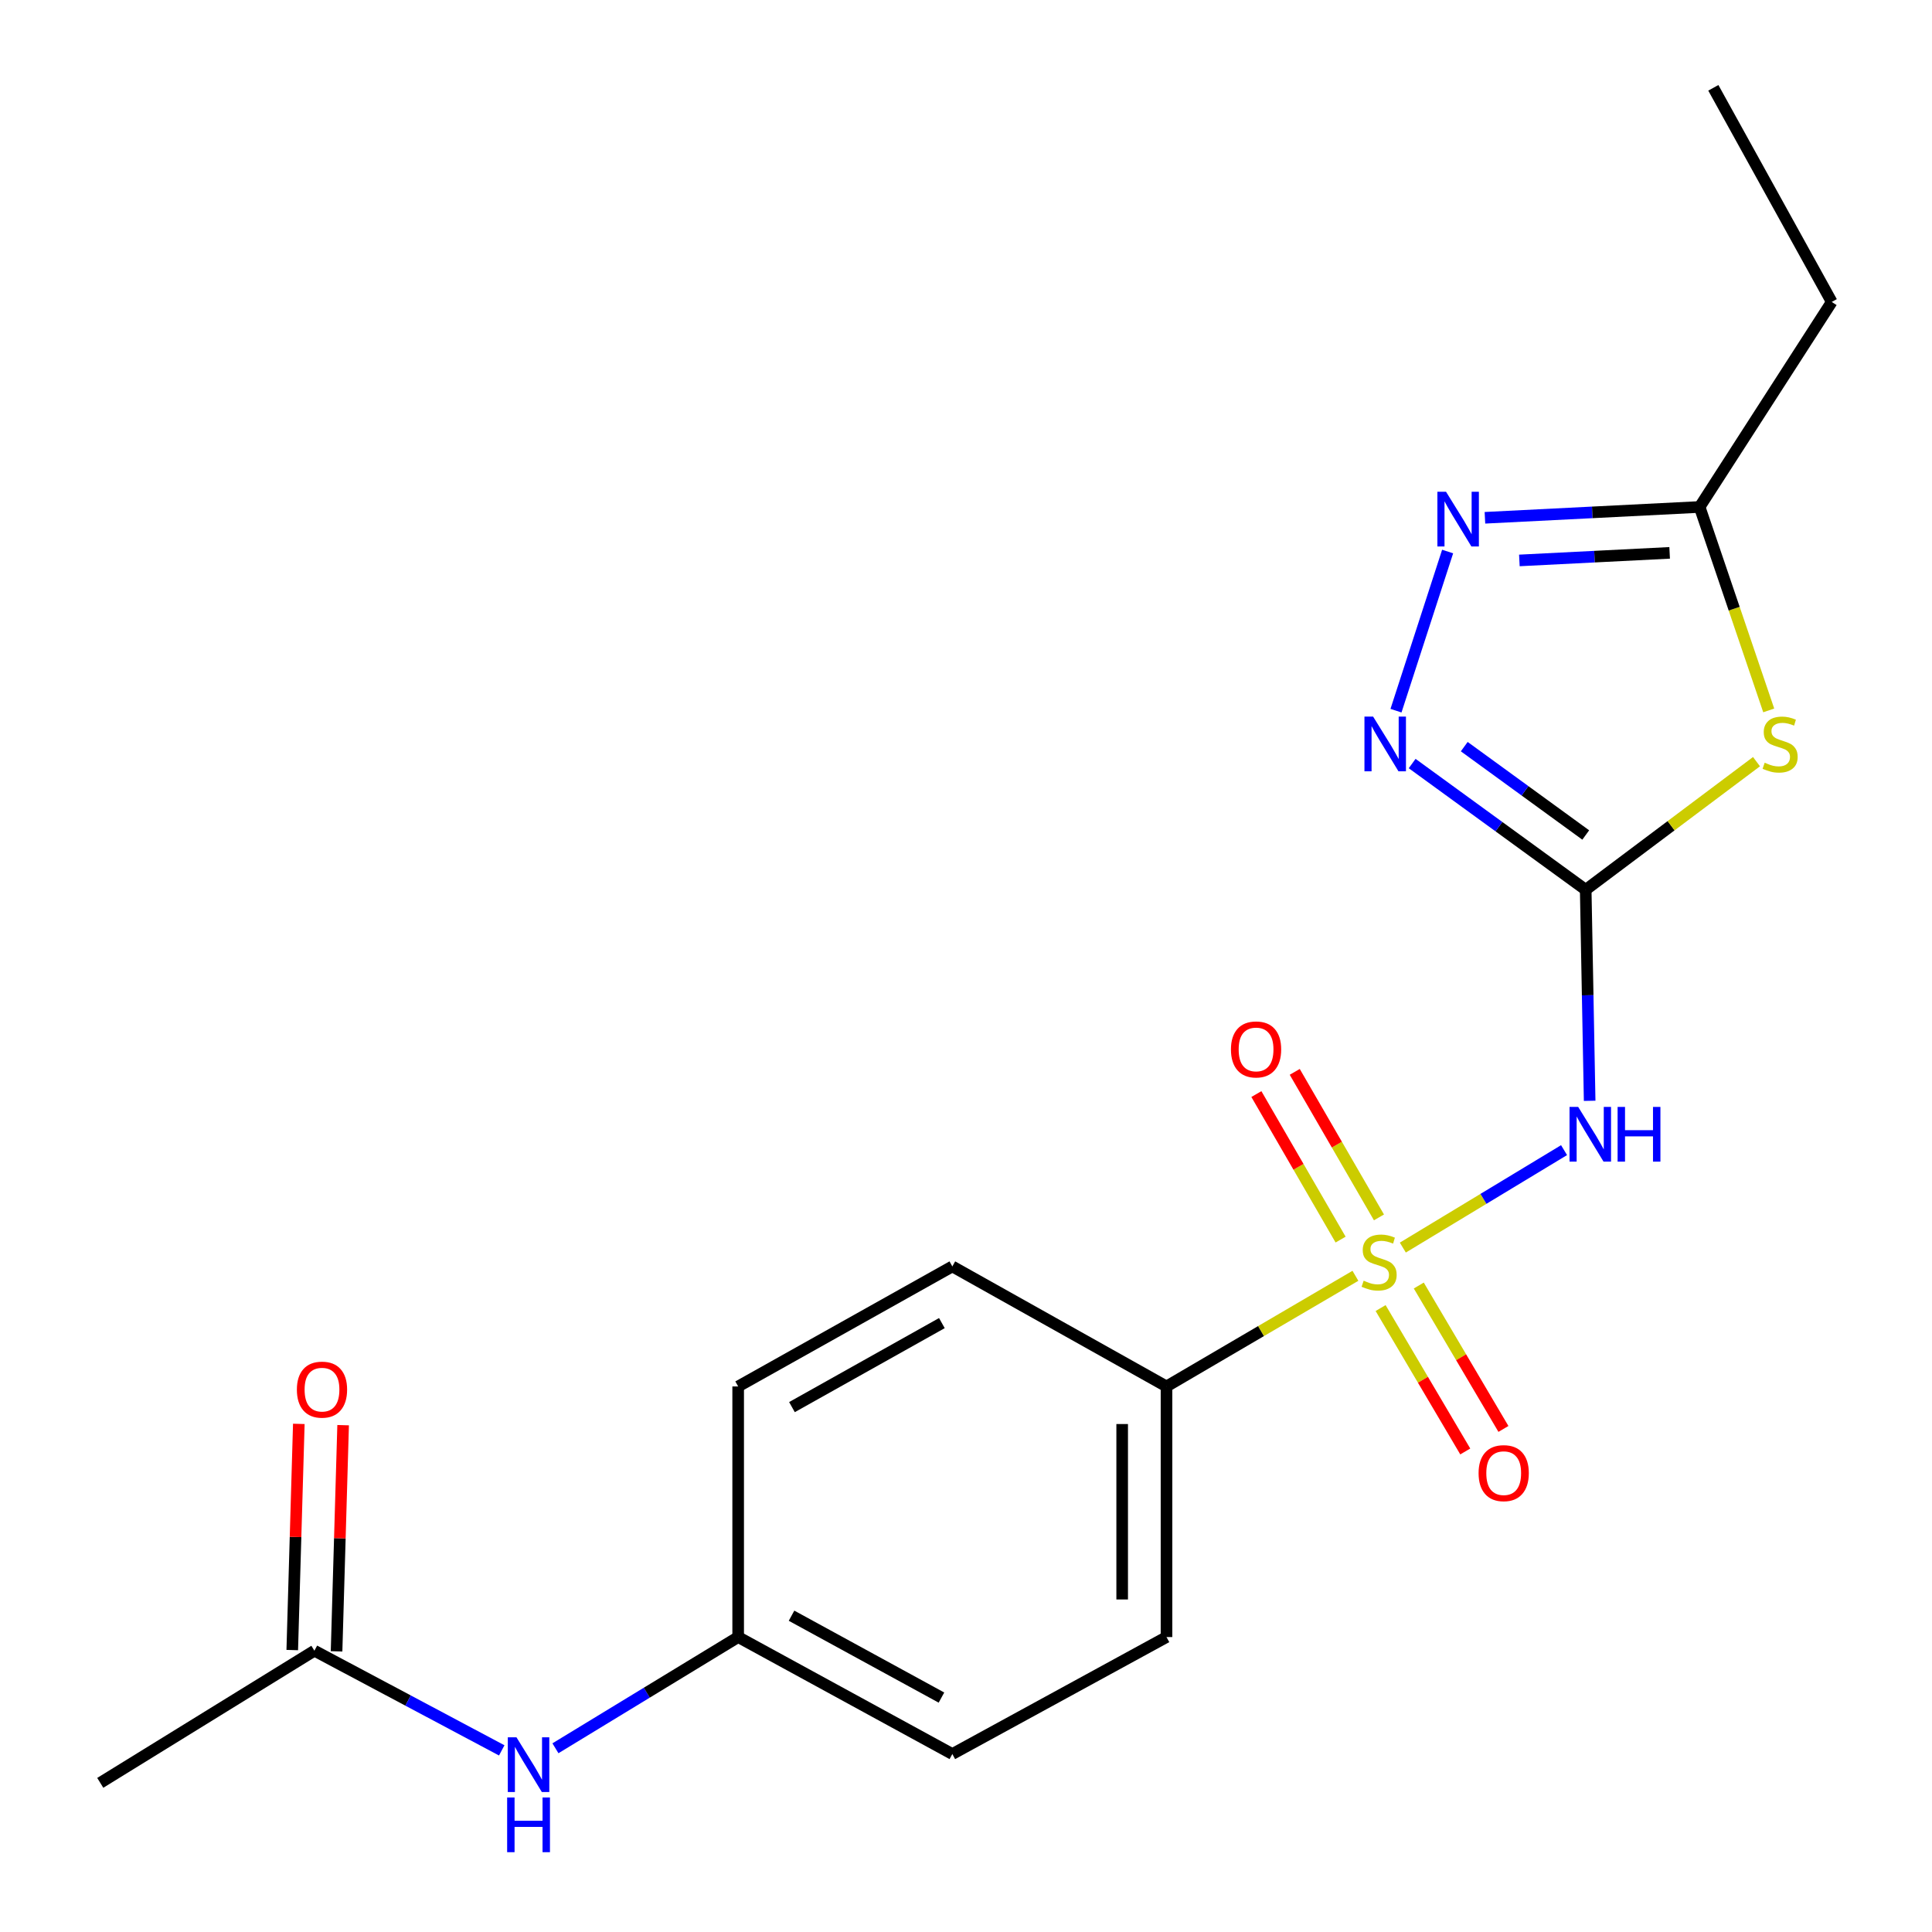 <?xml version='1.0' encoding='iso-8859-1'?>
<svg version='1.1' baseProfile='full'
              xmlns='http://www.w3.org/2000/svg'
                      xmlns:rdkit='http://www.rdkit.org/xml'
                      xmlns:xlink='http://www.w3.org/1999/xlink'
                  xml:space='preserve'
width='1000px' height='1000px' viewBox='0 0 1000 1000'>
<!-- END OF HEADER -->
<rect style='opacity:1.0;fill:#FFFFFF;stroke:none' width='1000' height='1000' x='0' y='0'> </rect>
<path class='bond-1' d='M 726.102,645.747 L 767.828,620.527' style='fill:none;fill-rule:evenodd;stroke:#CCCC00;stroke-width:6px;stroke-linecap:butt;stroke-linejoin:miter;stroke-opacity:1' />
<path class='bond-1' d='M 767.828,620.527 L 809.553,595.307' style='fill:none;fill-rule:evenodd;stroke:#0000FF;stroke-width:6px;stroke-linecap:butt;stroke-linejoin:miter;stroke-opacity:1' />
<path class='bond-6' d='M 701.561,660.351 L 652.67,688.987' style='fill:none;fill-rule:evenodd;stroke:#CCCC00;stroke-width:6px;stroke-linecap:butt;stroke-linejoin:miter;stroke-opacity:1' />
<path class='bond-6' d='M 652.67,688.987 L 603.779,717.623' style='fill:none;fill-rule:evenodd;stroke:#000000;stroke-width:6px;stroke-linecap:butt;stroke-linejoin:miter;stroke-opacity:1' />
<path class='bond-7' d='M 714.605,677.048 L 736.512,714.162' style='fill:none;fill-rule:evenodd;stroke:#CCCC00;stroke-width:6px;stroke-linecap:butt;stroke-linejoin:miter;stroke-opacity:1' />
<path class='bond-7' d='M 736.512,714.162 L 758.418,751.276' style='fill:none;fill-rule:evenodd;stroke:#FF0000;stroke-width:6px;stroke-linecap:butt;stroke-linejoin:miter;stroke-opacity:1' />
<path class='bond-7' d='M 734.363,665.386 L 756.27,702.5' style='fill:none;fill-rule:evenodd;stroke:#CCCC00;stroke-width:6px;stroke-linecap:butt;stroke-linejoin:miter;stroke-opacity:1' />
<path class='bond-7' d='M 756.27,702.5 L 778.176,739.614' style='fill:none;fill-rule:evenodd;stroke:#FF0000;stroke-width:6px;stroke-linecap:butt;stroke-linejoin:miter;stroke-opacity:1' />
<path class='bond-8' d='M 713.747,630.121 L 691.953,592.458' style='fill:none;fill-rule:evenodd;stroke:#CCCC00;stroke-width:6px;stroke-linecap:butt;stroke-linejoin:miter;stroke-opacity:1' />
<path class='bond-8' d='M 691.953,592.458 L 670.158,554.796' style='fill:none;fill-rule:evenodd;stroke:#FF0000;stroke-width:6px;stroke-linecap:butt;stroke-linejoin:miter;stroke-opacity:1' />
<path class='bond-8' d='M 693.89,641.612 L 672.095,603.95' style='fill:none;fill-rule:evenodd;stroke:#CCCC00;stroke-width:6px;stroke-linecap:butt;stroke-linejoin:miter;stroke-opacity:1' />
<path class='bond-8' d='M 672.095,603.95 L 650.3,566.288' style='fill:none;fill-rule:evenodd;stroke:#FF0000;stroke-width:6px;stroke-linecap:butt;stroke-linejoin:miter;stroke-opacity:1' />
<path class='bond-0' d='M 820.757,460.546 L 821.78,515.162' style='fill:none;fill-rule:evenodd;stroke:#000000;stroke-width:6px;stroke-linecap:butt;stroke-linejoin:miter;stroke-opacity:1' />
<path class='bond-0' d='M 821.78,515.162 L 822.803,569.778' style='fill:none;fill-rule:evenodd;stroke:#0000FF;stroke-width:6px;stroke-linecap:butt;stroke-linejoin:miter;stroke-opacity:1' />
<path class='bond-2' d='M 820.757,460.546 L 864.96,427.389' style='fill:none;fill-rule:evenodd;stroke:#000000;stroke-width:6px;stroke-linecap:butt;stroke-linejoin:miter;stroke-opacity:1' />
<path class='bond-2' d='M 864.96,427.389 L 909.163,394.233' style='fill:none;fill-rule:evenodd;stroke:#CCCC00;stroke-width:6px;stroke-linecap:butt;stroke-linejoin:miter;stroke-opacity:1' />
<path class='bond-3' d='M 820.757,460.546 L 775.841,427.877' style='fill:none;fill-rule:evenodd;stroke:#000000;stroke-width:6px;stroke-linecap:butt;stroke-linejoin:miter;stroke-opacity:1' />
<path class='bond-3' d='M 775.841,427.877 L 730.926,395.208' style='fill:none;fill-rule:evenodd;stroke:#0000FF;stroke-width:6px;stroke-linecap:butt;stroke-linejoin:miter;stroke-opacity:1' />
<path class='bond-3' d='M 820.777,432.191 L 789.337,409.323' style='fill:none;fill-rule:evenodd;stroke:#000000;stroke-width:6px;stroke-linecap:butt;stroke-linejoin:miter;stroke-opacity:1' />
<path class='bond-3' d='M 789.337,409.323 L 757.896,386.454' style='fill:none;fill-rule:evenodd;stroke:#0000FF;stroke-width:6px;stroke-linecap:butt;stroke-linejoin:miter;stroke-opacity:1' />
<path class='bond-5' d='M 915.491,367.704 L 897.606,315.056' style='fill:none;fill-rule:evenodd;stroke:#CCCC00;stroke-width:6px;stroke-linecap:butt;stroke-linejoin:miter;stroke-opacity:1' />
<path class='bond-5' d='M 897.606,315.056 L 879.721,262.407' style='fill:none;fill-rule:evenodd;stroke:#000000;stroke-width:6px;stroke-linecap:butt;stroke-linejoin:miter;stroke-opacity:1' />
<path class='bond-4' d='M 722.564,367.845 L 749.292,285.469' style='fill:none;fill-rule:evenodd;stroke:#0000FF;stroke-width:6px;stroke-linecap:butt;stroke-linejoin:miter;stroke-opacity:1' />
<path class='bond-21' d='M 768.6,268.005 L 824.16,265.206' style='fill:none;fill-rule:evenodd;stroke:#0000FF;stroke-width:6px;stroke-linecap:butt;stroke-linejoin:miter;stroke-opacity:1' />
<path class='bond-21' d='M 824.16,265.206 L 879.721,262.407' style='fill:none;fill-rule:evenodd;stroke:#000000;stroke-width:6px;stroke-linecap:butt;stroke-linejoin:miter;stroke-opacity:1' />
<path class='bond-21' d='M 786.423,290.079 L 825.315,288.12' style='fill:none;fill-rule:evenodd;stroke:#0000FF;stroke-width:6px;stroke-linecap:butt;stroke-linejoin:miter;stroke-opacity:1' />
<path class='bond-21' d='M 825.315,288.12 L 864.207,286.16' style='fill:none;fill-rule:evenodd;stroke:#000000;stroke-width:6px;stroke-linecap:butt;stroke-linejoin:miter;stroke-opacity:1' />
<path class='bond-17' d='M 879.721,262.407 L 948.104,156.282' style='fill:none;fill-rule:evenodd;stroke:#000000;stroke-width:6px;stroke-linecap:butt;stroke-linejoin:miter;stroke-opacity:1' />
<path class='bond-12' d='M 603.779,717.623 L 603.779,847.34' style='fill:none;fill-rule:evenodd;stroke:#000000;stroke-width:6px;stroke-linecap:butt;stroke-linejoin:miter;stroke-opacity:1' />
<path class='bond-12' d='M 580.836,737.08 L 580.836,827.883' style='fill:none;fill-rule:evenodd;stroke:#000000;stroke-width:6px;stroke-linecap:butt;stroke-linejoin:miter;stroke-opacity:1' />
<path class='bond-13' d='M 603.779,717.623 L 492.926,655.498' style='fill:none;fill-rule:evenodd;stroke:#000000;stroke-width:6px;stroke-linecap:butt;stroke-linejoin:miter;stroke-opacity:1' />
<path class='bond-9' d='M 162.737,854.402 L 211.218,880.197' style='fill:none;fill-rule:evenodd;stroke:#000000;stroke-width:6px;stroke-linecap:butt;stroke-linejoin:miter;stroke-opacity:1' />
<path class='bond-9' d='M 211.218,880.197 L 259.699,905.993' style='fill:none;fill-rule:evenodd;stroke:#0000FF;stroke-width:6px;stroke-linecap:butt;stroke-linejoin:miter;stroke-opacity:1' />
<path class='bond-11' d='M 174.204,854.735 L 175.903,796.2' style='fill:none;fill-rule:evenodd;stroke:#000000;stroke-width:6px;stroke-linecap:butt;stroke-linejoin:miter;stroke-opacity:1' />
<path class='bond-11' d='M 175.903,796.2 L 177.603,737.665' style='fill:none;fill-rule:evenodd;stroke:#FF0000;stroke-width:6px;stroke-linecap:butt;stroke-linejoin:miter;stroke-opacity:1' />
<path class='bond-11' d='M 151.27,854.069 L 152.97,795.534' style='fill:none;fill-rule:evenodd;stroke:#000000;stroke-width:6px;stroke-linecap:butt;stroke-linejoin:miter;stroke-opacity:1' />
<path class='bond-11' d='M 152.97,795.534 L 154.669,736.999' style='fill:none;fill-rule:evenodd;stroke:#FF0000;stroke-width:6px;stroke-linecap:butt;stroke-linejoin:miter;stroke-opacity:1' />
<path class='bond-18' d='M 162.737,854.402 L 51.896,922.797' style='fill:none;fill-rule:evenodd;stroke:#000000;stroke-width:6px;stroke-linecap:butt;stroke-linejoin:miter;stroke-opacity:1' />
<path class='bond-10' d='M 287.493,904.908 L 334.783,876.124' style='fill:none;fill-rule:evenodd;stroke:#0000FF;stroke-width:6px;stroke-linecap:butt;stroke-linejoin:miter;stroke-opacity:1' />
<path class='bond-10' d='M 334.783,876.124 L 382.073,847.34' style='fill:none;fill-rule:evenodd;stroke:#000000;stroke-width:6px;stroke-linecap:butt;stroke-linejoin:miter;stroke-opacity:1' />
<path class='bond-16' d='M 603.779,847.34 L 492.926,907.884' style='fill:none;fill-rule:evenodd;stroke:#000000;stroke-width:6px;stroke-linecap:butt;stroke-linejoin:miter;stroke-opacity:1' />
<path class='bond-15' d='M 492.926,655.498 L 382.073,717.623' style='fill:none;fill-rule:evenodd;stroke:#000000;stroke-width:6px;stroke-linecap:butt;stroke-linejoin:miter;stroke-opacity:1' />
<path class='bond-15' d='M 487.514,684.831 L 409.917,728.318' style='fill:none;fill-rule:evenodd;stroke:#000000;stroke-width:6px;stroke-linecap:butt;stroke-linejoin:miter;stroke-opacity:1' />
<path class='bond-14' d='M 382.073,847.34 L 382.073,717.623' style='fill:none;fill-rule:evenodd;stroke:#000000;stroke-width:6px;stroke-linecap:butt;stroke-linejoin:miter;stroke-opacity:1' />
<path class='bond-20' d='M 382.073,847.34 L 492.926,907.884' style='fill:none;fill-rule:evenodd;stroke:#000000;stroke-width:6px;stroke-linecap:butt;stroke-linejoin:miter;stroke-opacity:1' />
<path class='bond-20' d='M 409.698,836.286 L 487.295,878.667' style='fill:none;fill-rule:evenodd;stroke:#000000;stroke-width:6px;stroke-linecap:butt;stroke-linejoin:miter;stroke-opacity:1' />
<path class='bond-19' d='M 948.104,156.282 L 886.82,45.455' style='fill:none;fill-rule:evenodd;stroke:#000000;stroke-width:6px;stroke-linecap:butt;stroke-linejoin:miter;stroke-opacity:1' />
<path  class='atom-0' d='M 705.829 662.885
Q 706.149 663.005, 707.469 663.565
Q 708.789 664.125, 710.229 664.485
Q 711.709 664.805, 713.149 664.805
Q 715.829 664.805, 717.389 663.525
Q 718.949 662.205, 718.949 659.925
Q 718.949 658.365, 718.149 657.405
Q 717.389 656.445, 716.189 655.925
Q 714.989 655.405, 712.989 654.805
Q 710.469 654.045, 708.949 653.325
Q 707.469 652.605, 706.389 651.085
Q 705.349 649.565, 705.349 647.005
Q 705.349 643.445, 707.749 641.245
Q 710.189 639.045, 714.989 639.045
Q 718.269 639.045, 721.989 640.605
L 721.069 643.685
Q 717.669 642.285, 715.109 642.285
Q 712.349 642.285, 710.829 643.445
Q 709.309 644.565, 709.349 646.525
Q 709.349 648.045, 710.109 648.965
Q 710.909 649.885, 712.029 650.405
Q 713.189 650.925, 715.109 651.525
Q 717.669 652.325, 719.189 653.125
Q 720.709 653.925, 721.789 655.565
Q 722.909 657.165, 722.909 659.925
Q 722.909 663.845, 720.269 665.965
Q 717.669 668.045, 713.309 668.045
Q 710.789 668.045, 708.869 667.485
Q 706.989 666.965, 704.749 666.045
L 705.829 662.885
' fill='#CCCC00'/>
<path  class='atom-2' d='M 816.868 572.942
L 826.148 587.942
Q 827.068 589.422, 828.548 592.102
Q 830.028 594.782, 830.108 594.942
L 830.108 572.942
L 833.868 572.942
L 833.868 601.262
L 829.988 601.262
L 820.028 584.862
Q 818.868 582.942, 817.628 580.742
Q 816.428 578.542, 816.068 577.862
L 816.068 601.262
L 812.388 601.262
L 812.388 572.942
L 816.868 572.942
' fill='#0000FF'/>
<path  class='atom-2' d='M 837.268 572.942
L 841.108 572.942
L 841.108 584.982
L 855.588 584.982
L 855.588 572.942
L 859.428 572.942
L 859.428 601.262
L 855.588 601.262
L 855.588 588.182
L 841.108 588.182
L 841.108 601.262
L 837.268 601.262
L 837.268 572.942
' fill='#0000FF'/>
<path  class='atom-3' d='M 913.388 394.783
Q 913.708 394.903, 915.028 395.463
Q 916.348 396.023, 917.788 396.383
Q 919.268 396.703, 920.708 396.703
Q 923.388 396.703, 924.948 395.423
Q 926.508 394.103, 926.508 391.823
Q 926.508 390.263, 925.708 389.303
Q 924.948 388.343, 923.748 387.823
Q 922.548 387.303, 920.548 386.703
Q 918.028 385.943, 916.508 385.223
Q 915.028 384.503, 913.948 382.983
Q 912.908 381.463, 912.908 378.903
Q 912.908 375.343, 915.308 373.143
Q 917.748 370.943, 922.548 370.943
Q 925.828 370.943, 929.548 372.503
L 928.628 375.583
Q 925.228 374.183, 922.668 374.183
Q 919.908 374.183, 918.388 375.343
Q 916.868 376.463, 916.908 378.423
Q 916.908 379.943, 917.668 380.863
Q 918.468 381.783, 919.588 382.303
Q 920.748 382.823, 922.668 383.423
Q 925.228 384.223, 926.748 385.023
Q 928.268 385.823, 929.348 387.463
Q 930.468 389.063, 930.468 391.823
Q 930.468 395.743, 927.828 397.863
Q 925.228 399.943, 920.868 399.943
Q 918.348 399.943, 916.428 399.383
Q 914.548 398.863, 912.308 397.943
L 913.388 394.783
' fill='#CCCC00'/>
<path  class='atom-4' d='M 710.718 370.903
L 719.998 385.903
Q 720.918 387.383, 722.398 390.063
Q 723.878 392.743, 723.958 392.903
L 723.958 370.903
L 727.718 370.903
L 727.718 399.223
L 723.838 399.223
L 713.878 382.823
Q 712.718 380.903, 711.478 378.703
Q 710.278 376.503, 709.918 375.823
L 709.918 399.223
L 706.238 399.223
L 706.238 370.903
L 710.718 370.903
' fill='#0000FF'/>
<path  class='atom-5' d='M 748.472 254.543
L 757.752 269.543
Q 758.672 271.023, 760.152 273.703
Q 761.632 276.383, 761.712 276.543
L 761.712 254.543
L 765.472 254.543
L 765.472 282.863
L 761.592 282.863
L 751.632 266.463
Q 750.472 264.543, 749.232 262.343
Q 748.032 260.143, 747.672 259.463
L 747.672 282.863
L 743.992 282.863
L 743.992 254.543
L 748.472 254.543
' fill='#0000FF'/>
<path  class='atom-8' d='M 765.312 762.493
Q 765.312 755.693, 768.672 751.893
Q 772.032 748.093, 778.312 748.093
Q 784.592 748.093, 787.952 751.893
Q 791.312 755.693, 791.312 762.493
Q 791.312 769.373, 787.912 773.293
Q 784.512 777.173, 778.312 777.173
Q 772.072 777.173, 768.672 773.293
Q 765.312 769.413, 765.312 762.493
M 778.312 773.973
Q 782.632 773.973, 784.952 771.093
Q 787.312 768.173, 787.312 762.493
Q 787.312 756.933, 784.952 754.133
Q 782.632 751.293, 778.312 751.293
Q 773.992 751.293, 771.632 754.093
Q 769.312 756.893, 769.312 762.493
Q 769.312 768.213, 771.632 771.093
Q 773.992 773.973, 778.312 773.973
' fill='#FF0000'/>
<path  class='atom-9' d='M 637.137 543.182
Q 637.137 536.382, 640.497 532.582
Q 643.857 528.782, 650.137 528.782
Q 656.417 528.782, 659.777 532.582
Q 663.137 536.382, 663.137 543.182
Q 663.137 550.062, 659.737 553.982
Q 656.337 557.862, 650.137 557.862
Q 643.897 557.862, 640.497 553.982
Q 637.137 550.102, 637.137 543.182
M 650.137 554.662
Q 654.457 554.662, 656.777 551.782
Q 659.137 548.862, 659.137 543.182
Q 659.137 537.622, 656.777 534.822
Q 654.457 531.982, 650.137 531.982
Q 645.817 531.982, 643.457 534.782
Q 641.137 537.582, 641.137 543.182
Q 641.137 548.902, 643.457 551.782
Q 645.817 554.662, 650.137 554.662
' fill='#FF0000'/>
<path  class='atom-11' d='M 267.317 899.218
L 276.597 914.218
Q 277.517 915.698, 278.997 918.378
Q 280.477 921.058, 280.557 921.218
L 280.557 899.218
L 284.317 899.218
L 284.317 927.538
L 280.437 927.538
L 270.477 911.138
Q 269.317 909.218, 268.077 907.018
Q 266.877 904.818, 266.517 904.138
L 266.517 927.538
L 262.837 927.538
L 262.837 899.218
L 267.317 899.218
' fill='#0000FF'/>
<path  class='atom-11' d='M 262.497 930.37
L 266.337 930.37
L 266.337 942.41
L 280.817 942.41
L 280.817 930.37
L 284.657 930.37
L 284.657 958.69
L 280.817 958.69
L 280.817 945.61
L 266.337 945.61
L 266.337 958.69
L 262.497 958.69
L 262.497 930.37
' fill='#0000FF'/>
<path  class='atom-12' d='M 153.663 719.27
Q 153.663 712.47, 157.023 708.67
Q 160.383 704.87, 166.663 704.87
Q 172.943 704.87, 176.303 708.67
Q 179.663 712.47, 179.663 719.27
Q 179.663 726.15, 176.263 730.07
Q 172.863 733.95, 166.663 733.95
Q 160.423 733.95, 157.023 730.07
Q 153.663 726.19, 153.663 719.27
M 166.663 730.75
Q 170.983 730.75, 173.303 727.87
Q 175.663 724.95, 175.663 719.27
Q 175.663 713.71, 173.303 710.91
Q 170.983 708.07, 166.663 708.07
Q 162.343 708.07, 159.983 710.87
Q 157.663 713.67, 157.663 719.27
Q 157.663 724.99, 159.983 727.87
Q 162.343 730.75, 166.663 730.75
' fill='#FF0000'/>
</svg>
